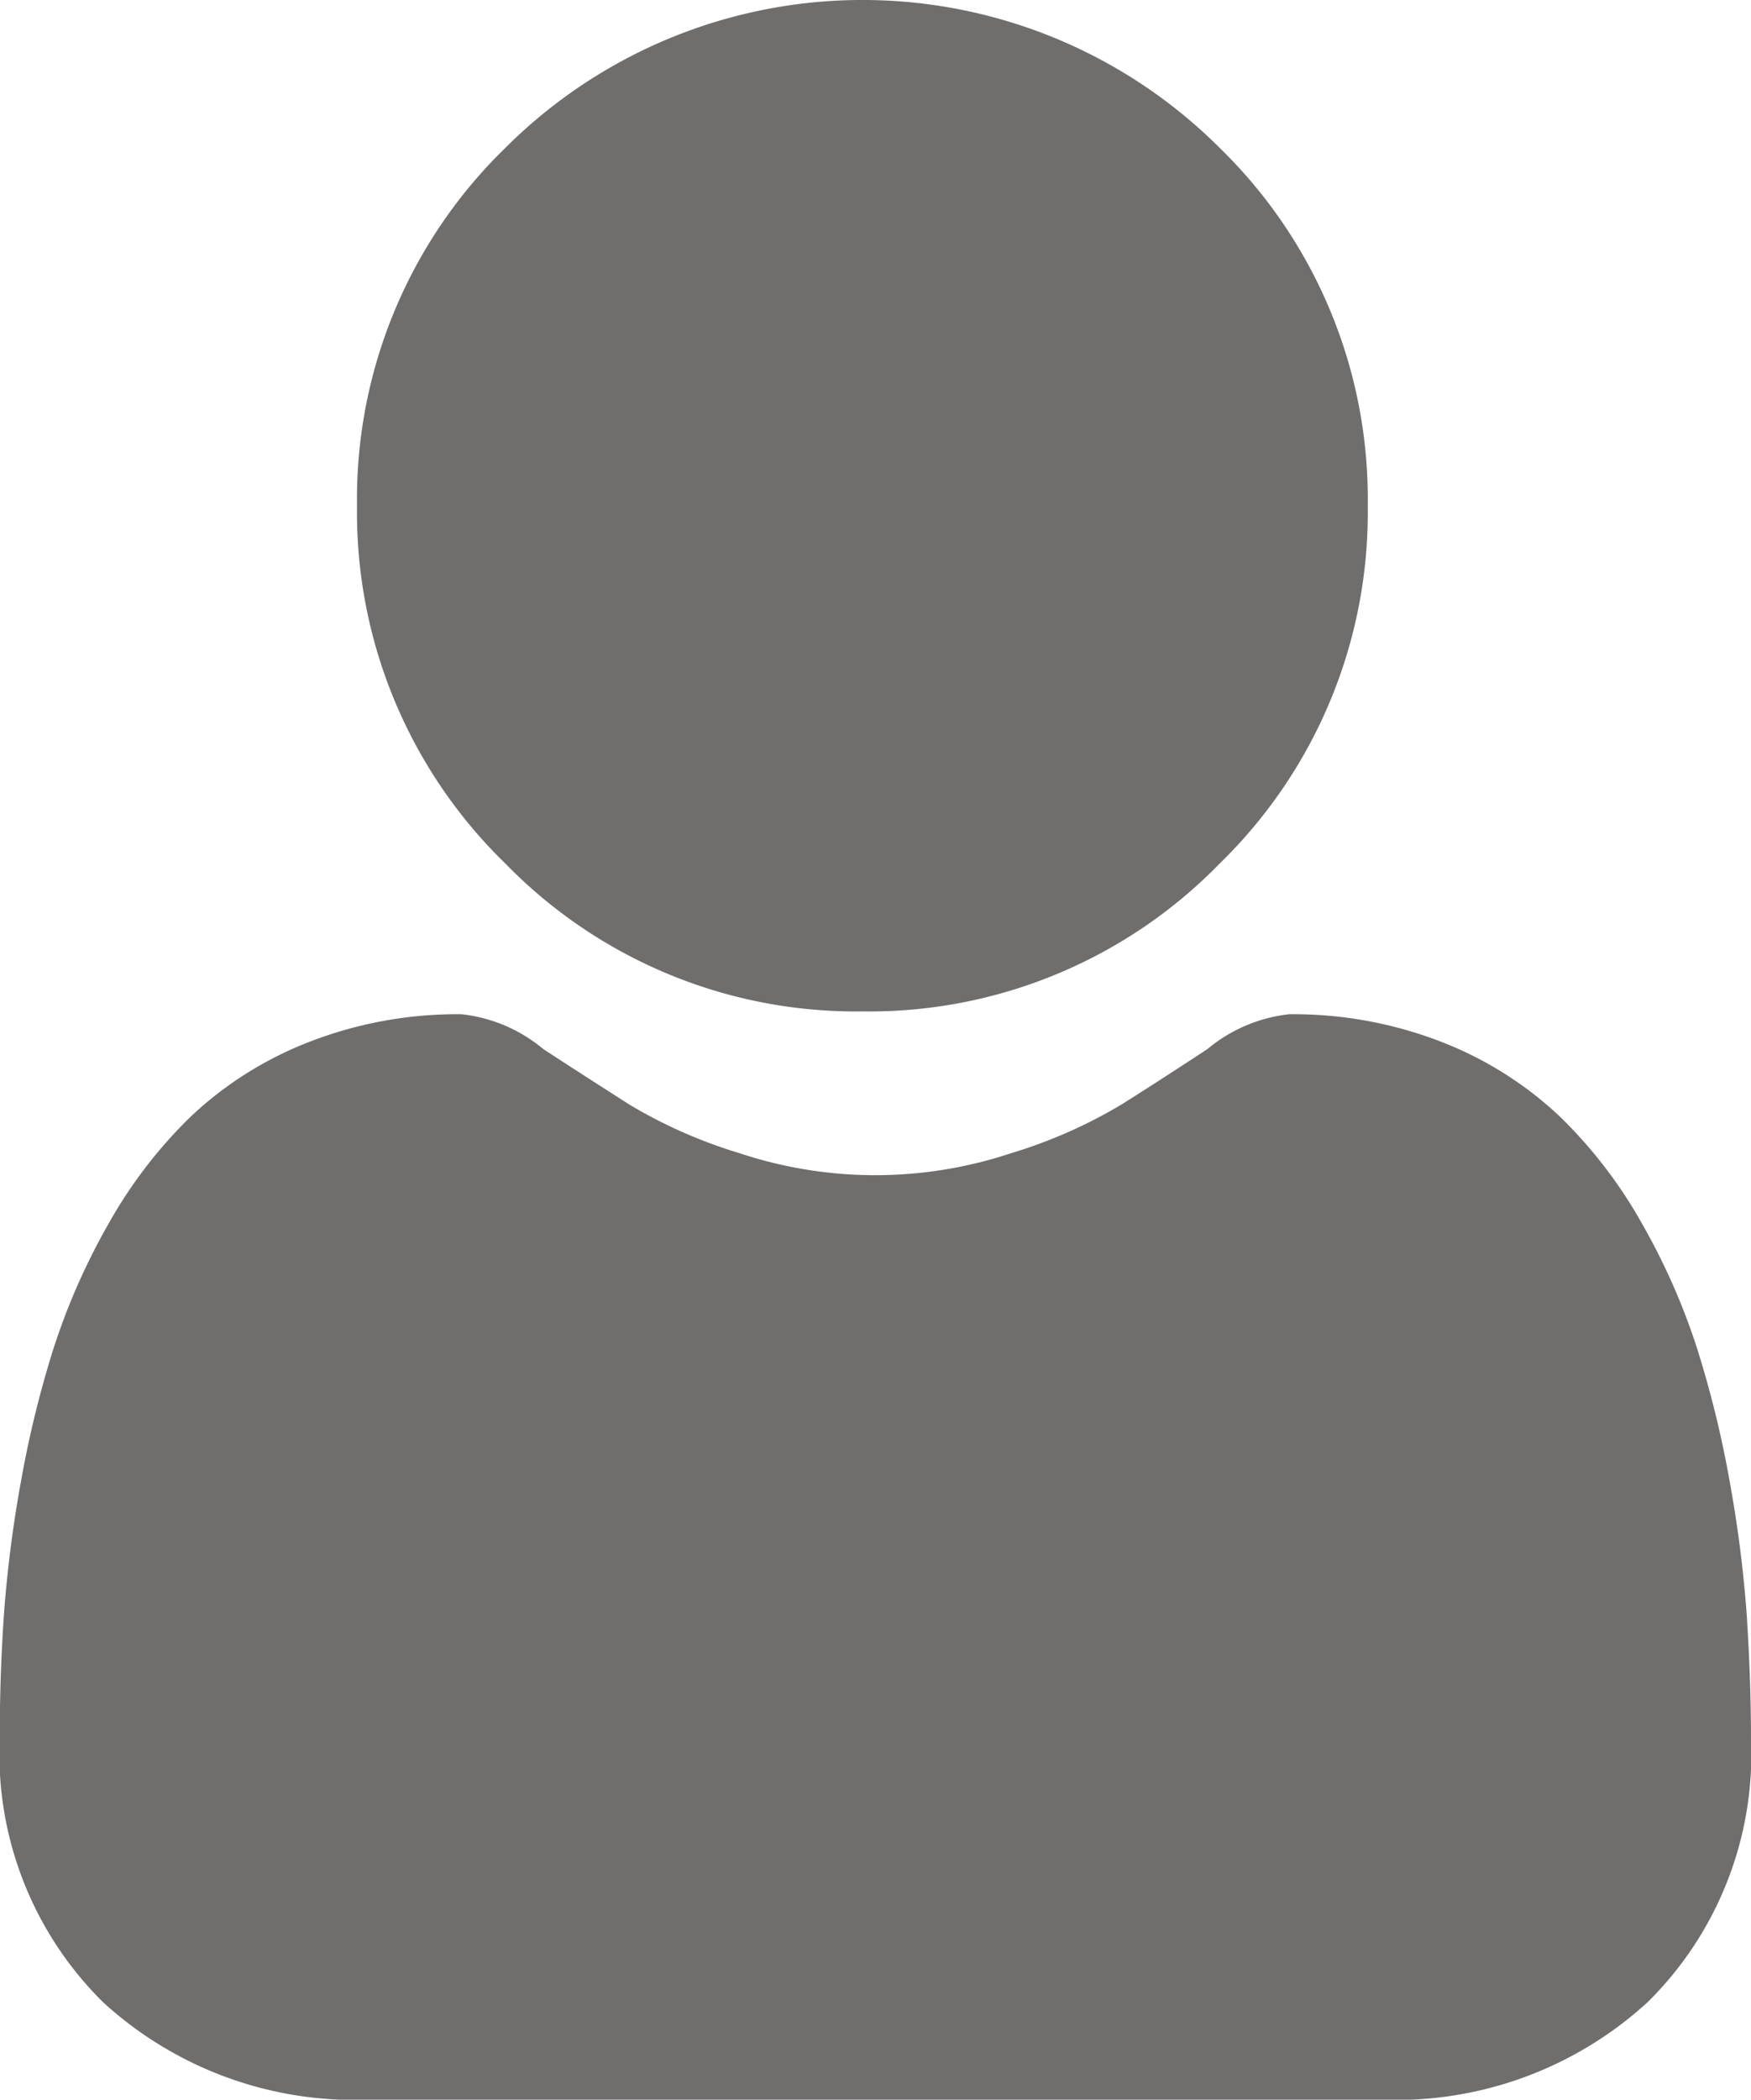 <svg id="user" xmlns="http://www.w3.org/2000/svg" width="20.02" height="23.996" viewBox="0 0 20.02 23.996">
  <path id="Path_35" data-name="Path 35" d="M92.811,11.559A5.592,5.592,0,0,0,96.9,9.866,5.592,5.592,0,0,0,98.59,5.779,5.593,5.593,0,0,0,96.9,1.693a5.778,5.778,0,0,0-8.173,0,5.592,5.592,0,0,0-1.693,4.086,5.592,5.592,0,0,0,1.693,4.087A5.594,5.594,0,0,0,92.811,11.559Zm0,0" transform="translate(-82.952)" fill="#706d6d"/>
  <path id="Path_36" data-name="Path 36" d="M19.971,254.177a14.276,14.276,0,0,0-.194-1.516,11.947,11.947,0,0,0-.373-1.524,7.529,7.529,0,0,0-.627-1.422,5.365,5.365,0,0,0-.945-1.232,4.167,4.167,0,0,0-1.357-.853,4.691,4.691,0,0,0-1.733-.314,1.759,1.759,0,0,0-.939.4c-.282.184-.611.4-.979.631a5.608,5.608,0,0,1-1.266.558,4.917,4.917,0,0,1-3.1,0,5.592,5.592,0,0,1-1.265-.558c-.364-.233-.694-.445-.979-.631a1.757,1.757,0,0,0-.939-.4,4.685,4.685,0,0,0-1.733.314,4.163,4.163,0,0,0-1.358.853,5.366,5.366,0,0,0-.945,1.231,7.544,7.544,0,0,0-.627,1.422,11.974,11.974,0,0,0-.373,1.524,14.227,14.227,0,0,0-.194,1.517c-.032.459-.048.936-.048,1.417a3.985,3.985,0,0,0,1.183,3.015,4.26,4.26,0,0,0,3.049,1.112H15.787a4.259,4.259,0,0,0,3.049-1.112,3.983,3.983,0,0,0,1.184-3.015C20.02,255.111,20,254.634,19.971,254.177Zm0,0" transform="translate(0 -235.725)" fill="#706d6d"/>
</svg>
